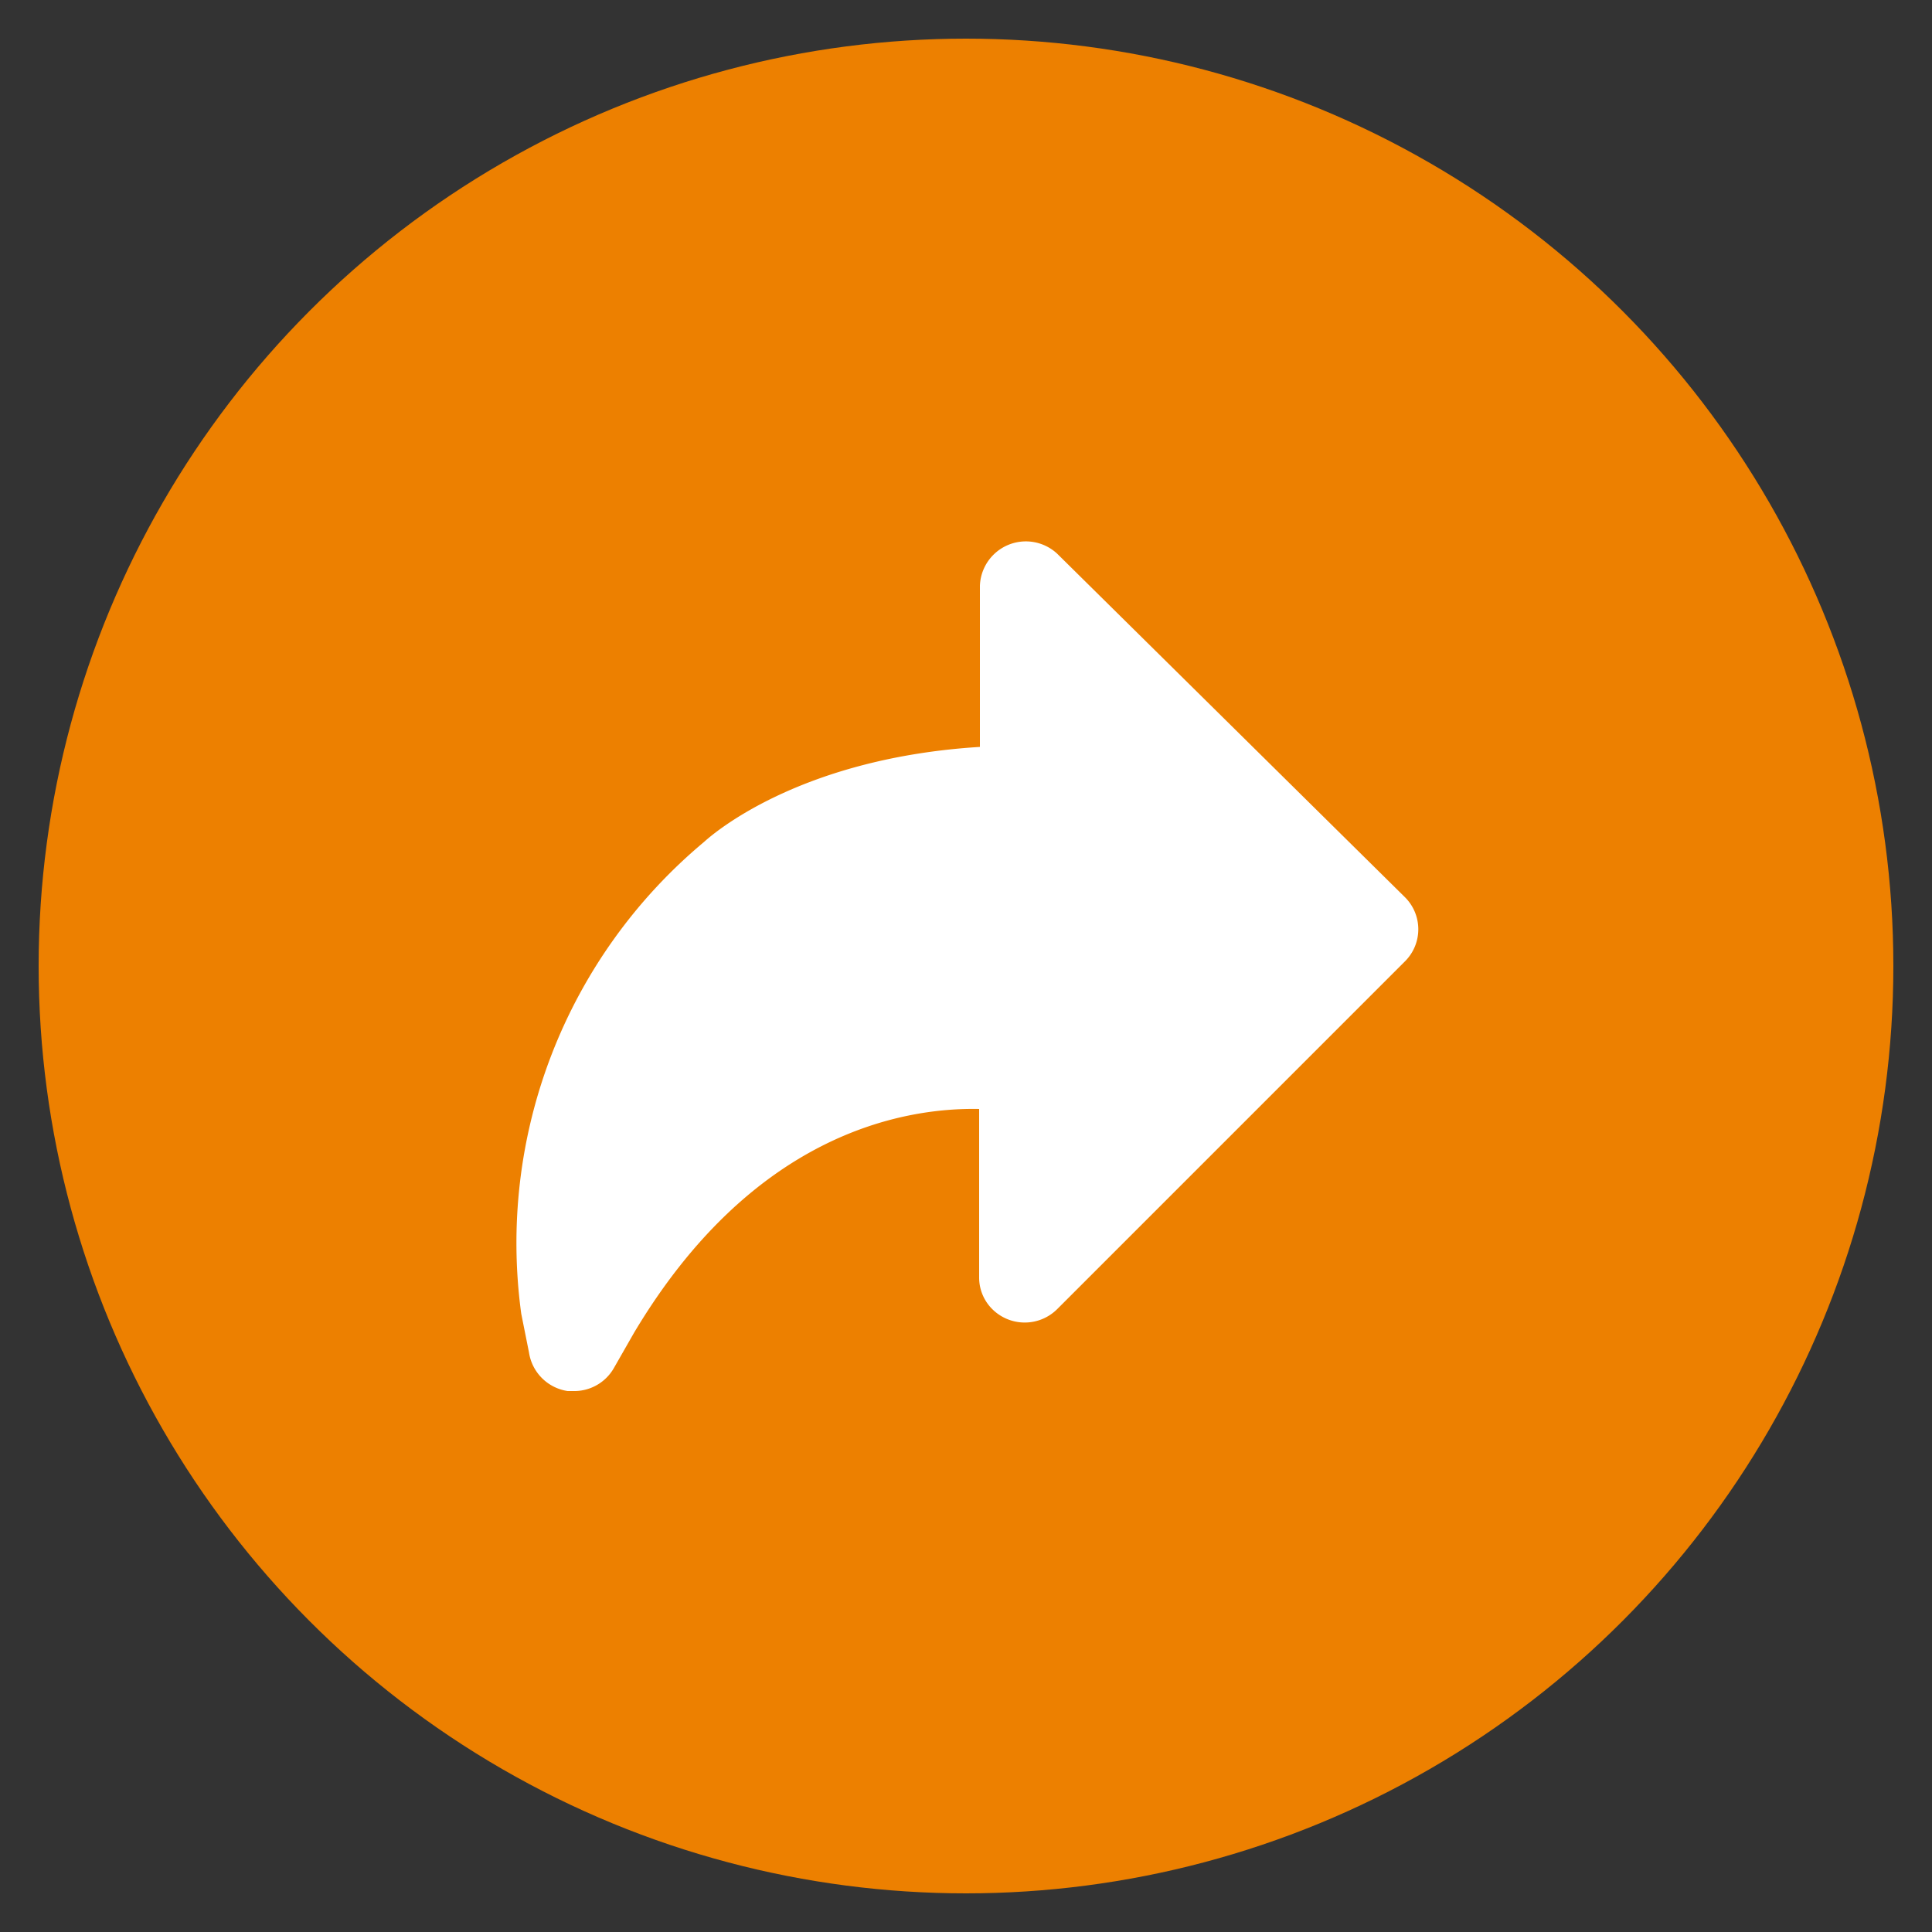 <?xml version="1.0" encoding="UTF-8"?> <svg xmlns="http://www.w3.org/2000/svg" xmlns:xlink="http://www.w3.org/1999/xlink" id="Capa_1" data-name="Capa 1" viewBox="0 0 50 50"><rect x="0" y="0" width="50" height="50" fill="#333333" stroke="none"/><defs><clipPath id="clip-path"><path d="M1731.91-6672.36a10.22,10.22,0,0,1-3,.81,5.2,5.2,0,0,0,2.27-2.85,10.57,10.57,0,0,1-3.28,1.25,5.16,5.16,0,0,0-3.76-1.63,5.15,5.15,0,0,0-5.15,5.15,5,5,0,0,0,.13,1.17,14.63,14.63,0,0,1-10.63-5.37,5.1,5.1,0,0,0-.69,2.58,5.14,5.14,0,0,0,2.29,4.29,5.07,5.07,0,0,1-2.33-.64v.07a5.16,5.16,0,0,0,4.13,5.05,5.51,5.51,0,0,1-1.36.17,4.49,4.49,0,0,1-1-.09,5.16,5.16,0,0,0,4.82,3.58,10.31,10.31,0,0,1-6.4,2.2,9.92,9.92,0,0,1-1.23-.07,14.51,14.51,0,0,0,7.9,2.33,14.57,14.57,0,0,0,14.67-14.67c0-.21,0-.43,0-.65a10.73,10.73,0,0,0,2.57-2.68" fill="#3cb44b" clip-rule="evenodd"></path></clipPath></defs><title>Ranking</title><path d="M1731.91-6672.36a10.22,10.22,0,0,1-3,.81,5.2,5.2,0,0,0,2.27-2.85,10.57,10.57,0,0,1-3.28,1.25,5.16,5.16,0,0,0-3.76-1.63,5.15,5.15,0,0,0-5.15,5.15,5,5,0,0,0,.13,1.17,14.63,14.63,0,0,1-10.63-5.37,5.1,5.1,0,0,0-.69,2.58,5.14,5.14,0,0,0,2.29,4.29,5.07,5.07,0,0,1-2.33-.64v.07a5.16,5.16,0,0,0,4.13,5.05,5.51,5.51,0,0,1-1.36.17,4.49,4.49,0,0,1-1-.09,5.16,5.16,0,0,0,4.82,3.58,10.31,10.31,0,0,1-6.4,2.2,9.92,9.92,0,0,1-1.23-.07,14.51,14.51,0,0,0,7.9,2.33,14.57,14.57,0,0,0,14.67-14.67c0-.21,0-.43,0-.65a10.73,10.73,0,0,0,2.57-2.68" fill="#3cb44b" fill-rule="evenodd"></path><g clip-path="url(#clip-path)"><rect x="-655.1" y="-6841.24" width="3015.18" height="12512.98" fill="#3cb44b"></rect></g><circle cx="25" cy="25" r="24" fill="#ed8000"></circle><path d="M13.49,34l.2,1a1.19,1.19,0,0,0,1,1h.2a1.18,1.18,0,0,0,1-.6l.52-.91c3.05-5.11,6.9-5.83,8.93-5.79v4.36a1.15,1.15,0,0,0,.34.82,1.19,1.19,0,0,0,1.68,0l9-9a1.17,1.17,0,0,0,0-1.66l-9-8.89a1.19,1.19,0,0,0-2,.83v4.17c-4.53.28-6.79,2.14-7.14,2.46A13.52,13.52,0,0,0,13.49,34Z" fill="#fff"></path></svg> 